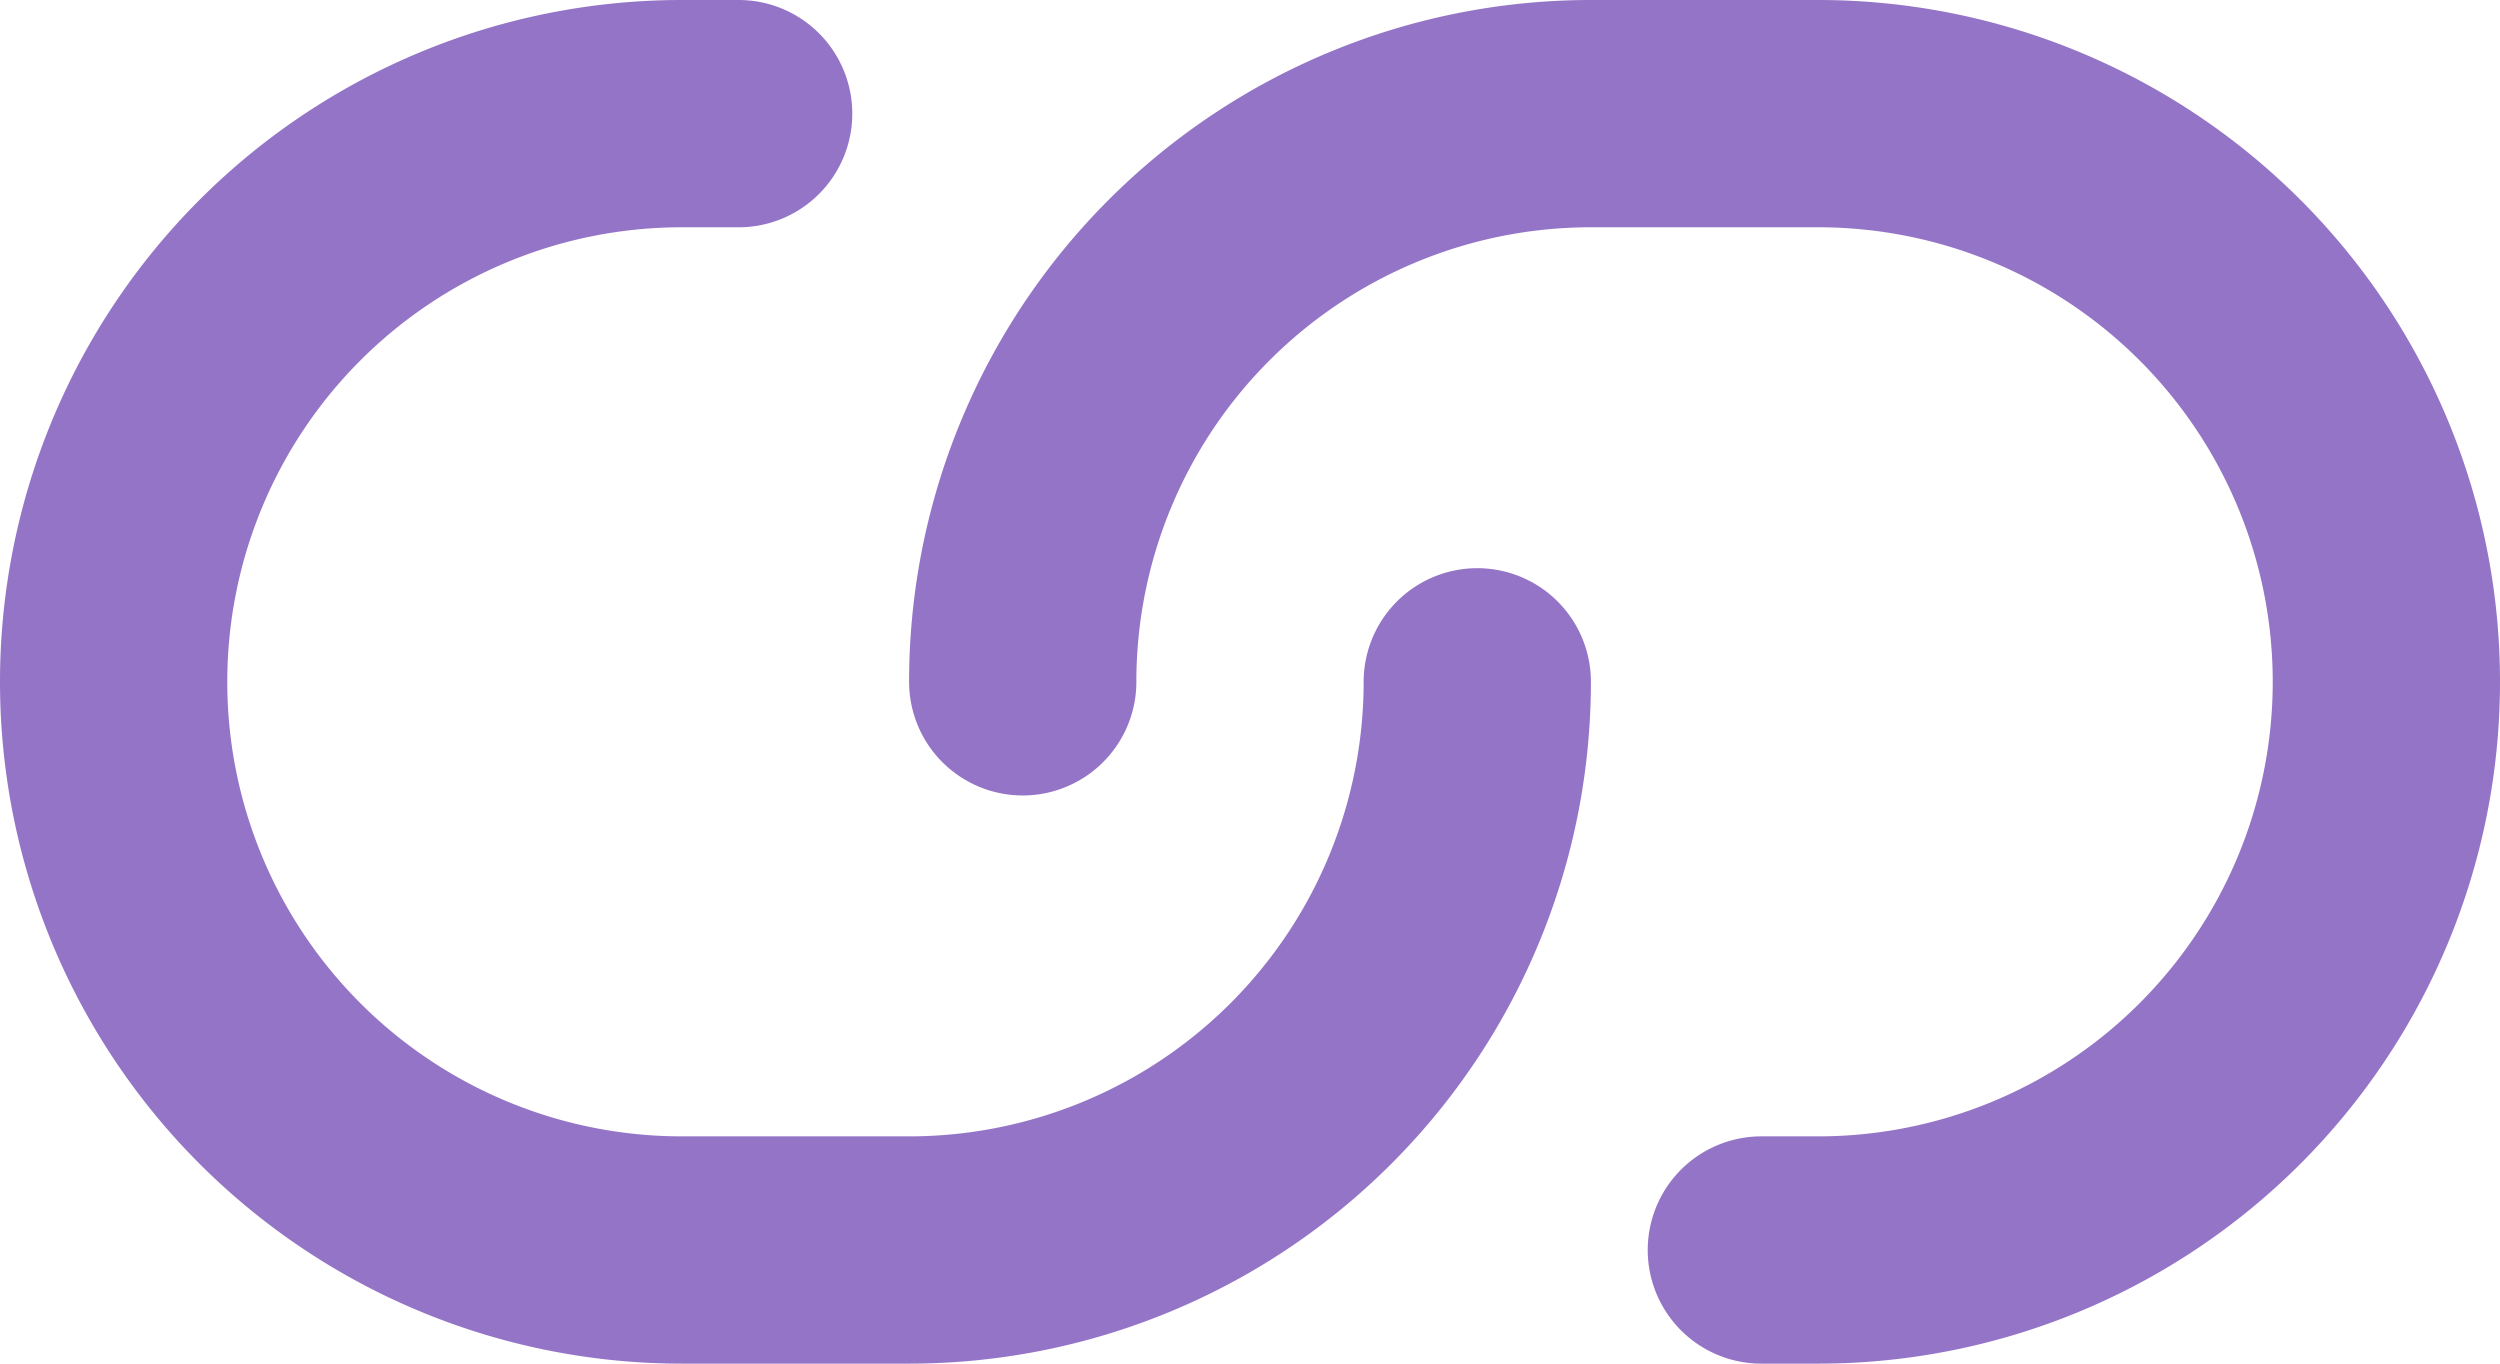 <svg xmlns="http://www.w3.org/2000/svg" width="22" height="12" viewBox="0 0 22 12">
  <path id="Path_2661" data-name="Path 2661" d="M7.5,7H7A5,5,0,0,0,7,17H9a5,5,0,0,0,5-5m2.5,5H17A5,5,0,0,0,17,7H15a5,5,0,0,0-5,5" transform="translate(-1 -6)" fill="none" stroke="#9474c7" stroke-linecap="round" stroke-linejoin="round" stroke-width="2"/>
</svg>
